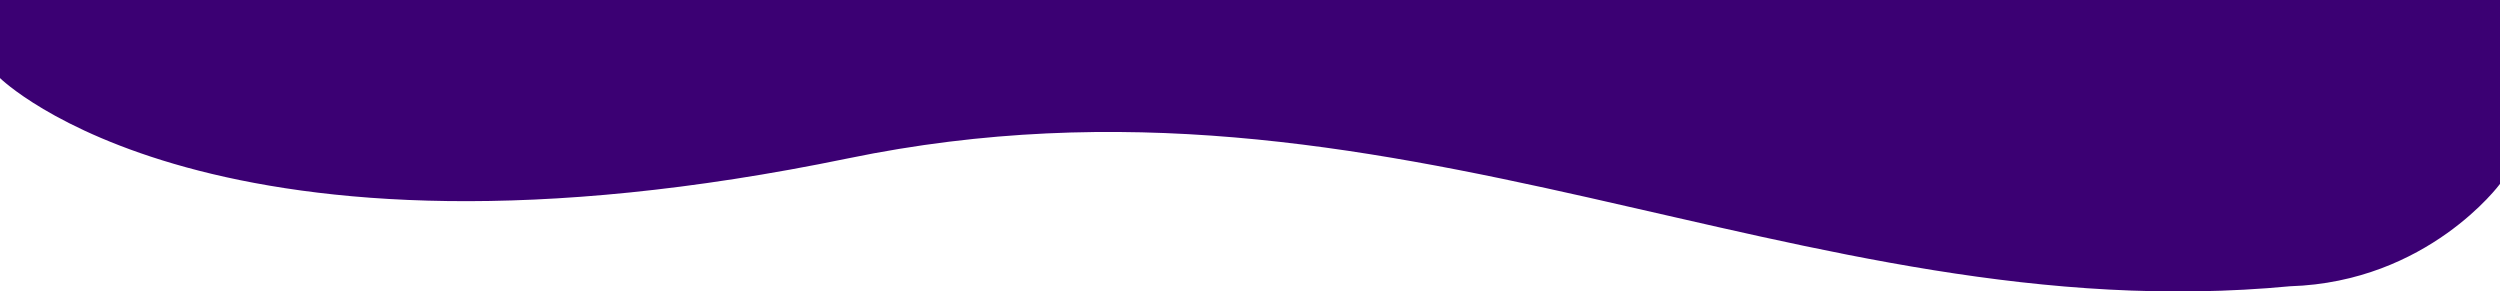 <svg width="1441" height="168" viewBox="0 0 1441 168" fill="none" xmlns="http://www.w3.org/2000/svg">
<path d="M0 45C0 45 123.253 166.768 488.902 91.268C803.302 26.35 1035.86 191.98 1320 165C1399.5 162.5 1441 106 1441 106V0.002C1441 0.005 0 0 0 0V45Z" fill="#3B0073"/>
</svg>
